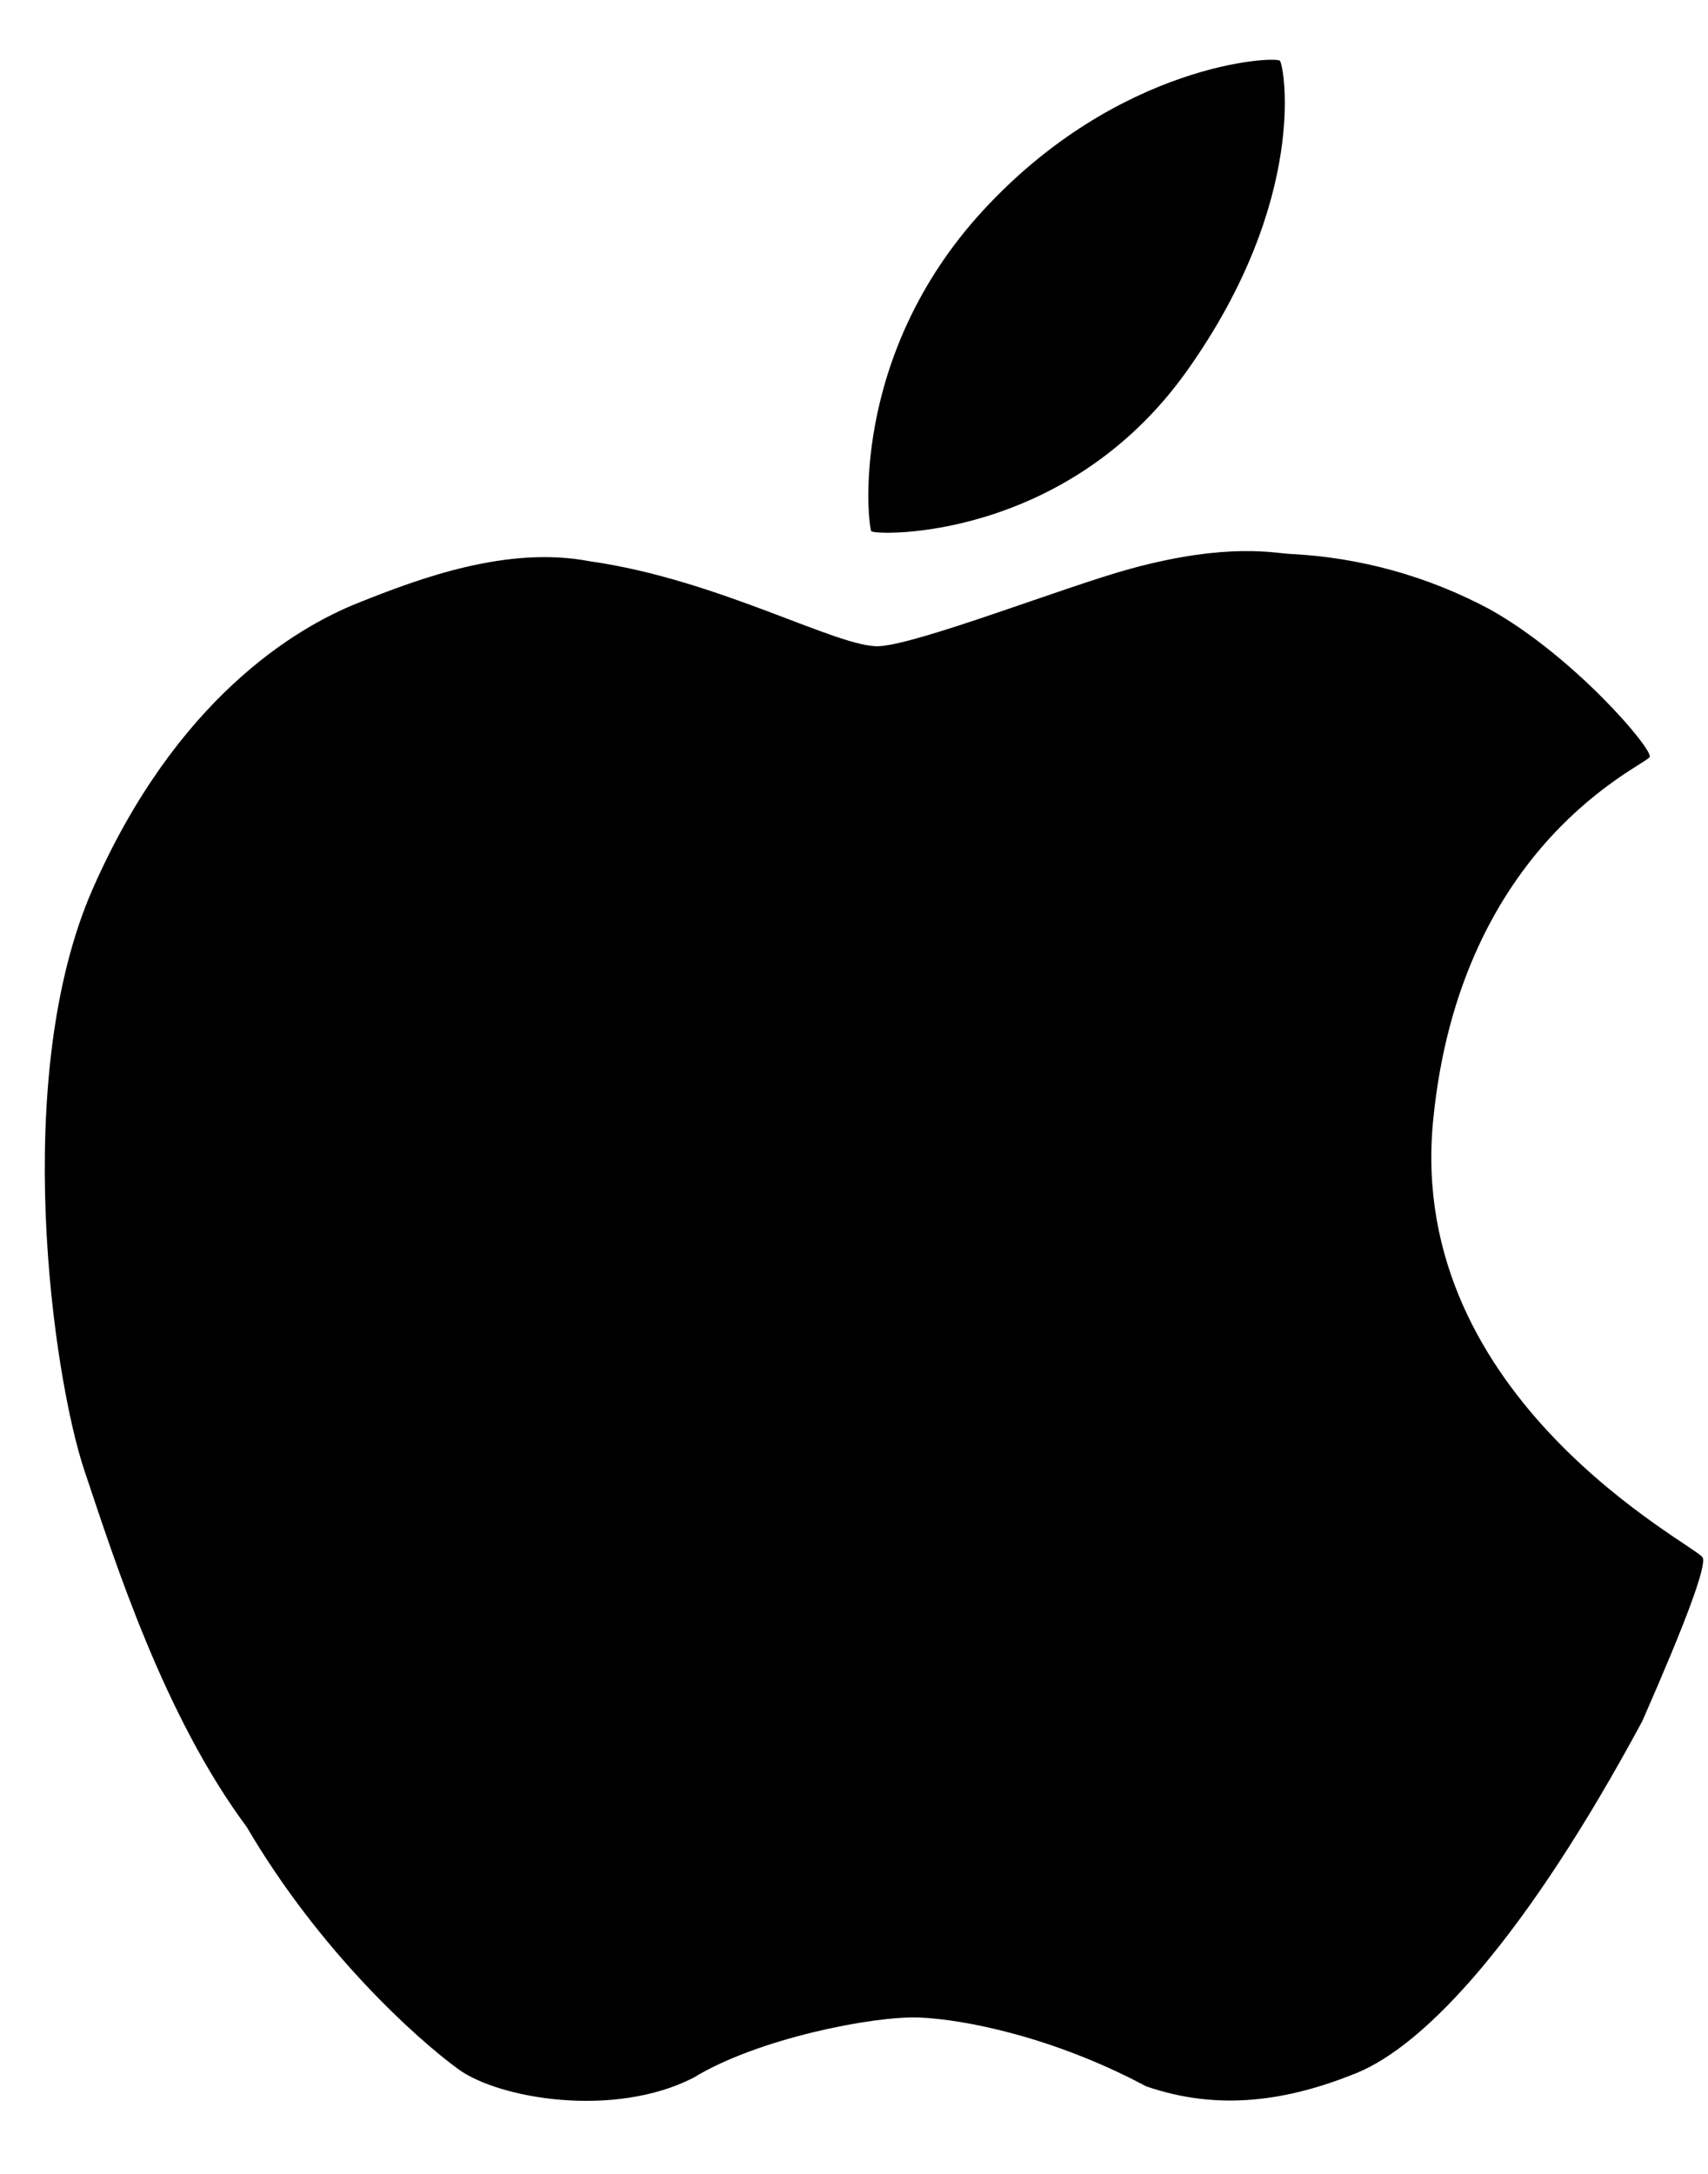 <svg width="22" height="28" viewBox="0 0 22 28" fill="none" xmlns="http://www.w3.org/2000/svg">
<path d="M16.486 0.783C16.43 0.72 14.417 0.807 12.665 2.708C10.914 4.608 11.183 6.787 11.223 6.842C11.262 6.898 13.72 6.985 15.29 4.775C16.859 2.565 16.541 0.847 16.486 0.783V0.783ZM21.931 20.061C21.852 19.904 18.111 18.034 18.459 14.439C18.807 10.842 21.211 9.856 21.249 9.749C21.287 9.642 20.268 8.451 19.189 7.848C18.396 7.423 17.519 7.179 16.62 7.135C16.443 7.13 15.827 6.979 14.56 7.326C13.725 7.554 11.844 8.293 11.326 8.323C10.807 8.352 9.263 7.465 7.601 7.23C6.538 7.025 5.411 7.446 4.604 7.769C3.799 8.091 2.268 9.008 1.196 11.445C0.125 13.88 0.685 17.738 1.086 18.937C1.487 20.135 2.113 22.099 3.178 23.532C4.125 25.148 5.38 26.271 5.904 26.652C6.428 27.033 7.907 27.286 8.932 26.762C9.757 26.256 11.246 25.965 11.834 25.986C12.421 26.008 13.577 26.239 14.762 26.872C15.7 27.196 16.587 27.061 17.476 26.7C18.365 26.336 19.652 24.959 21.154 22.168C21.724 20.87 21.983 20.168 21.931 20.061V20.061Z" fill="black"/>
</svg>
